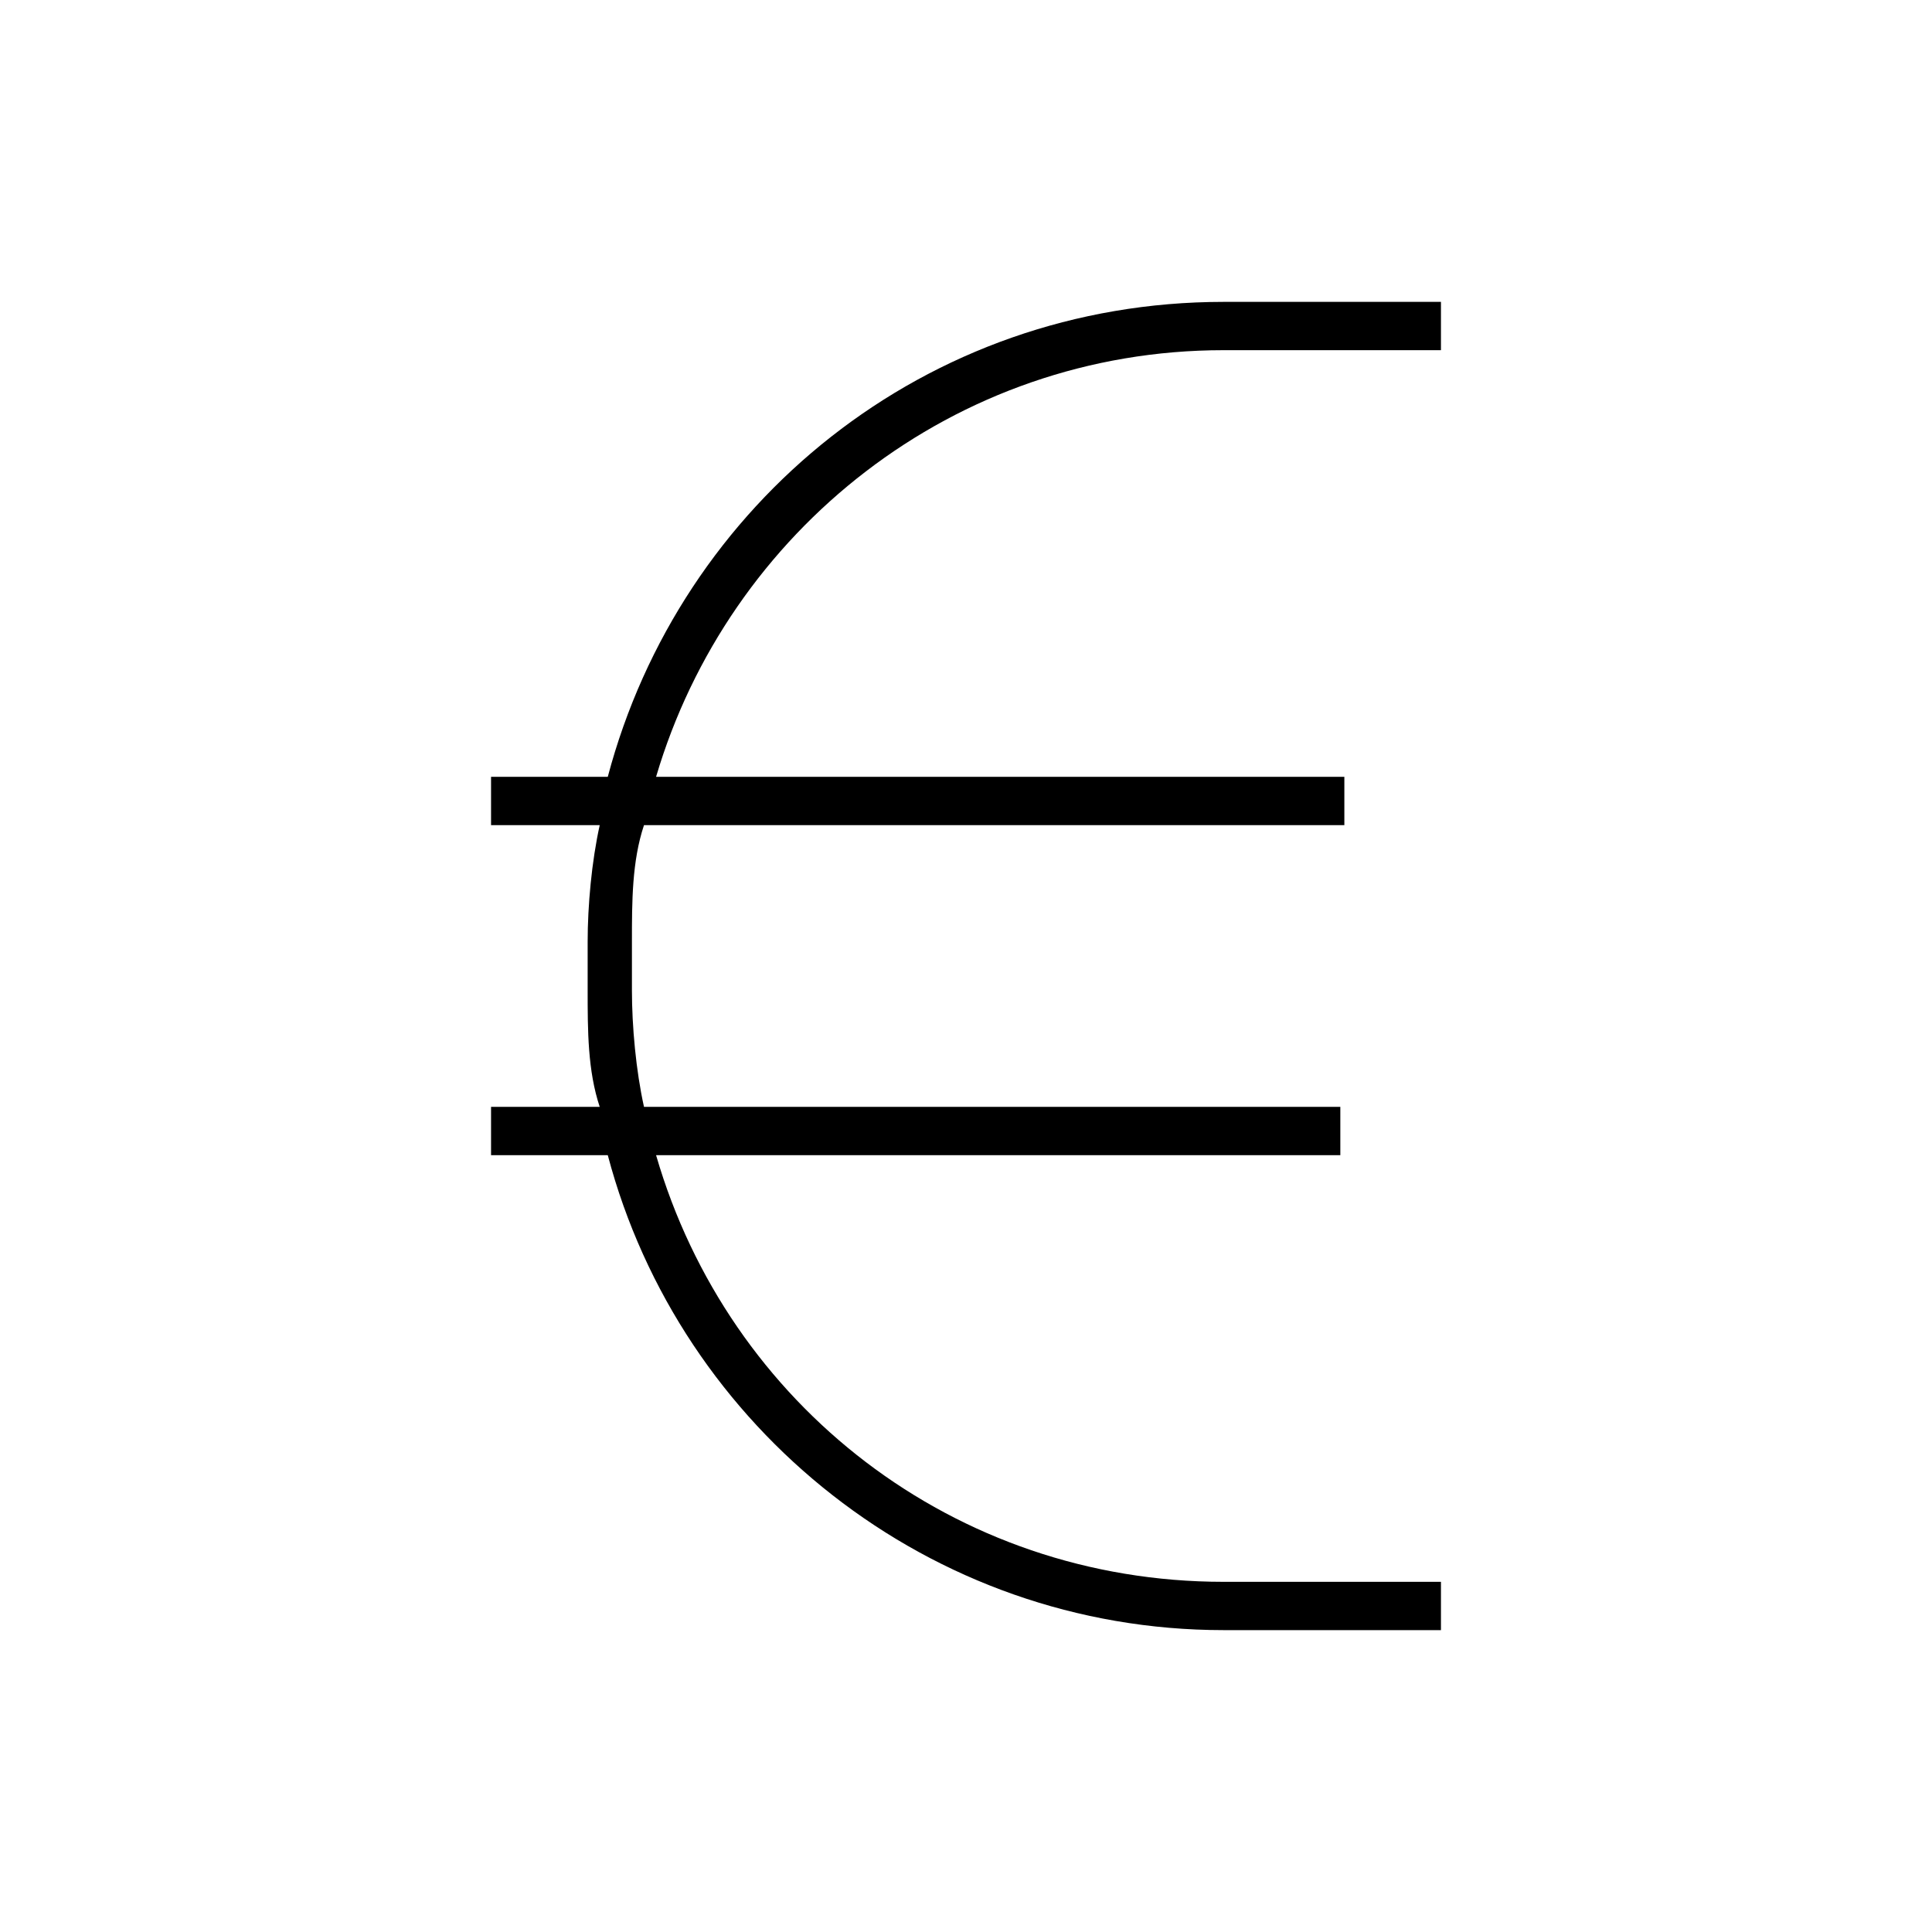 <?xml version="1.0" encoding="UTF-8"?>
<svg id="Layer_1" data-name="Layer 1" xmlns="http://www.w3.org/2000/svg" version="1.1" viewBox="0 0 48 48">
  <defs>
    <style>
      .cls-1 {
        fill: #000;
        stroke-width: 0px;
      }
    </style>
  </defs>
  <path class="cls-1" d="M14.9,20.5c-.2.9-.3,2-.3,2.9v1.2c0,1,0,2,.3,2.9h-2.7v1.2h2.9c1.8,6.8,8,11.8,15.3,11.8h5.4v-1.2h-5.4c-6.7,0-12.3-4.4-14.1-10.6h17v-1.2h-17.3c-.2-.9-.3-2-.3-2.9v-1.2c0-1,0-2,.3-2.9h17.4v-1.2h-17.1c1.8-6.1,7.4-10.6,14.1-10.6h5.4v-1.2h-5.4c-7.4,0-13.5,5-15.3,11.8h-2.9v1.2s2.7,0,2.7,0Z"/>
</svg>